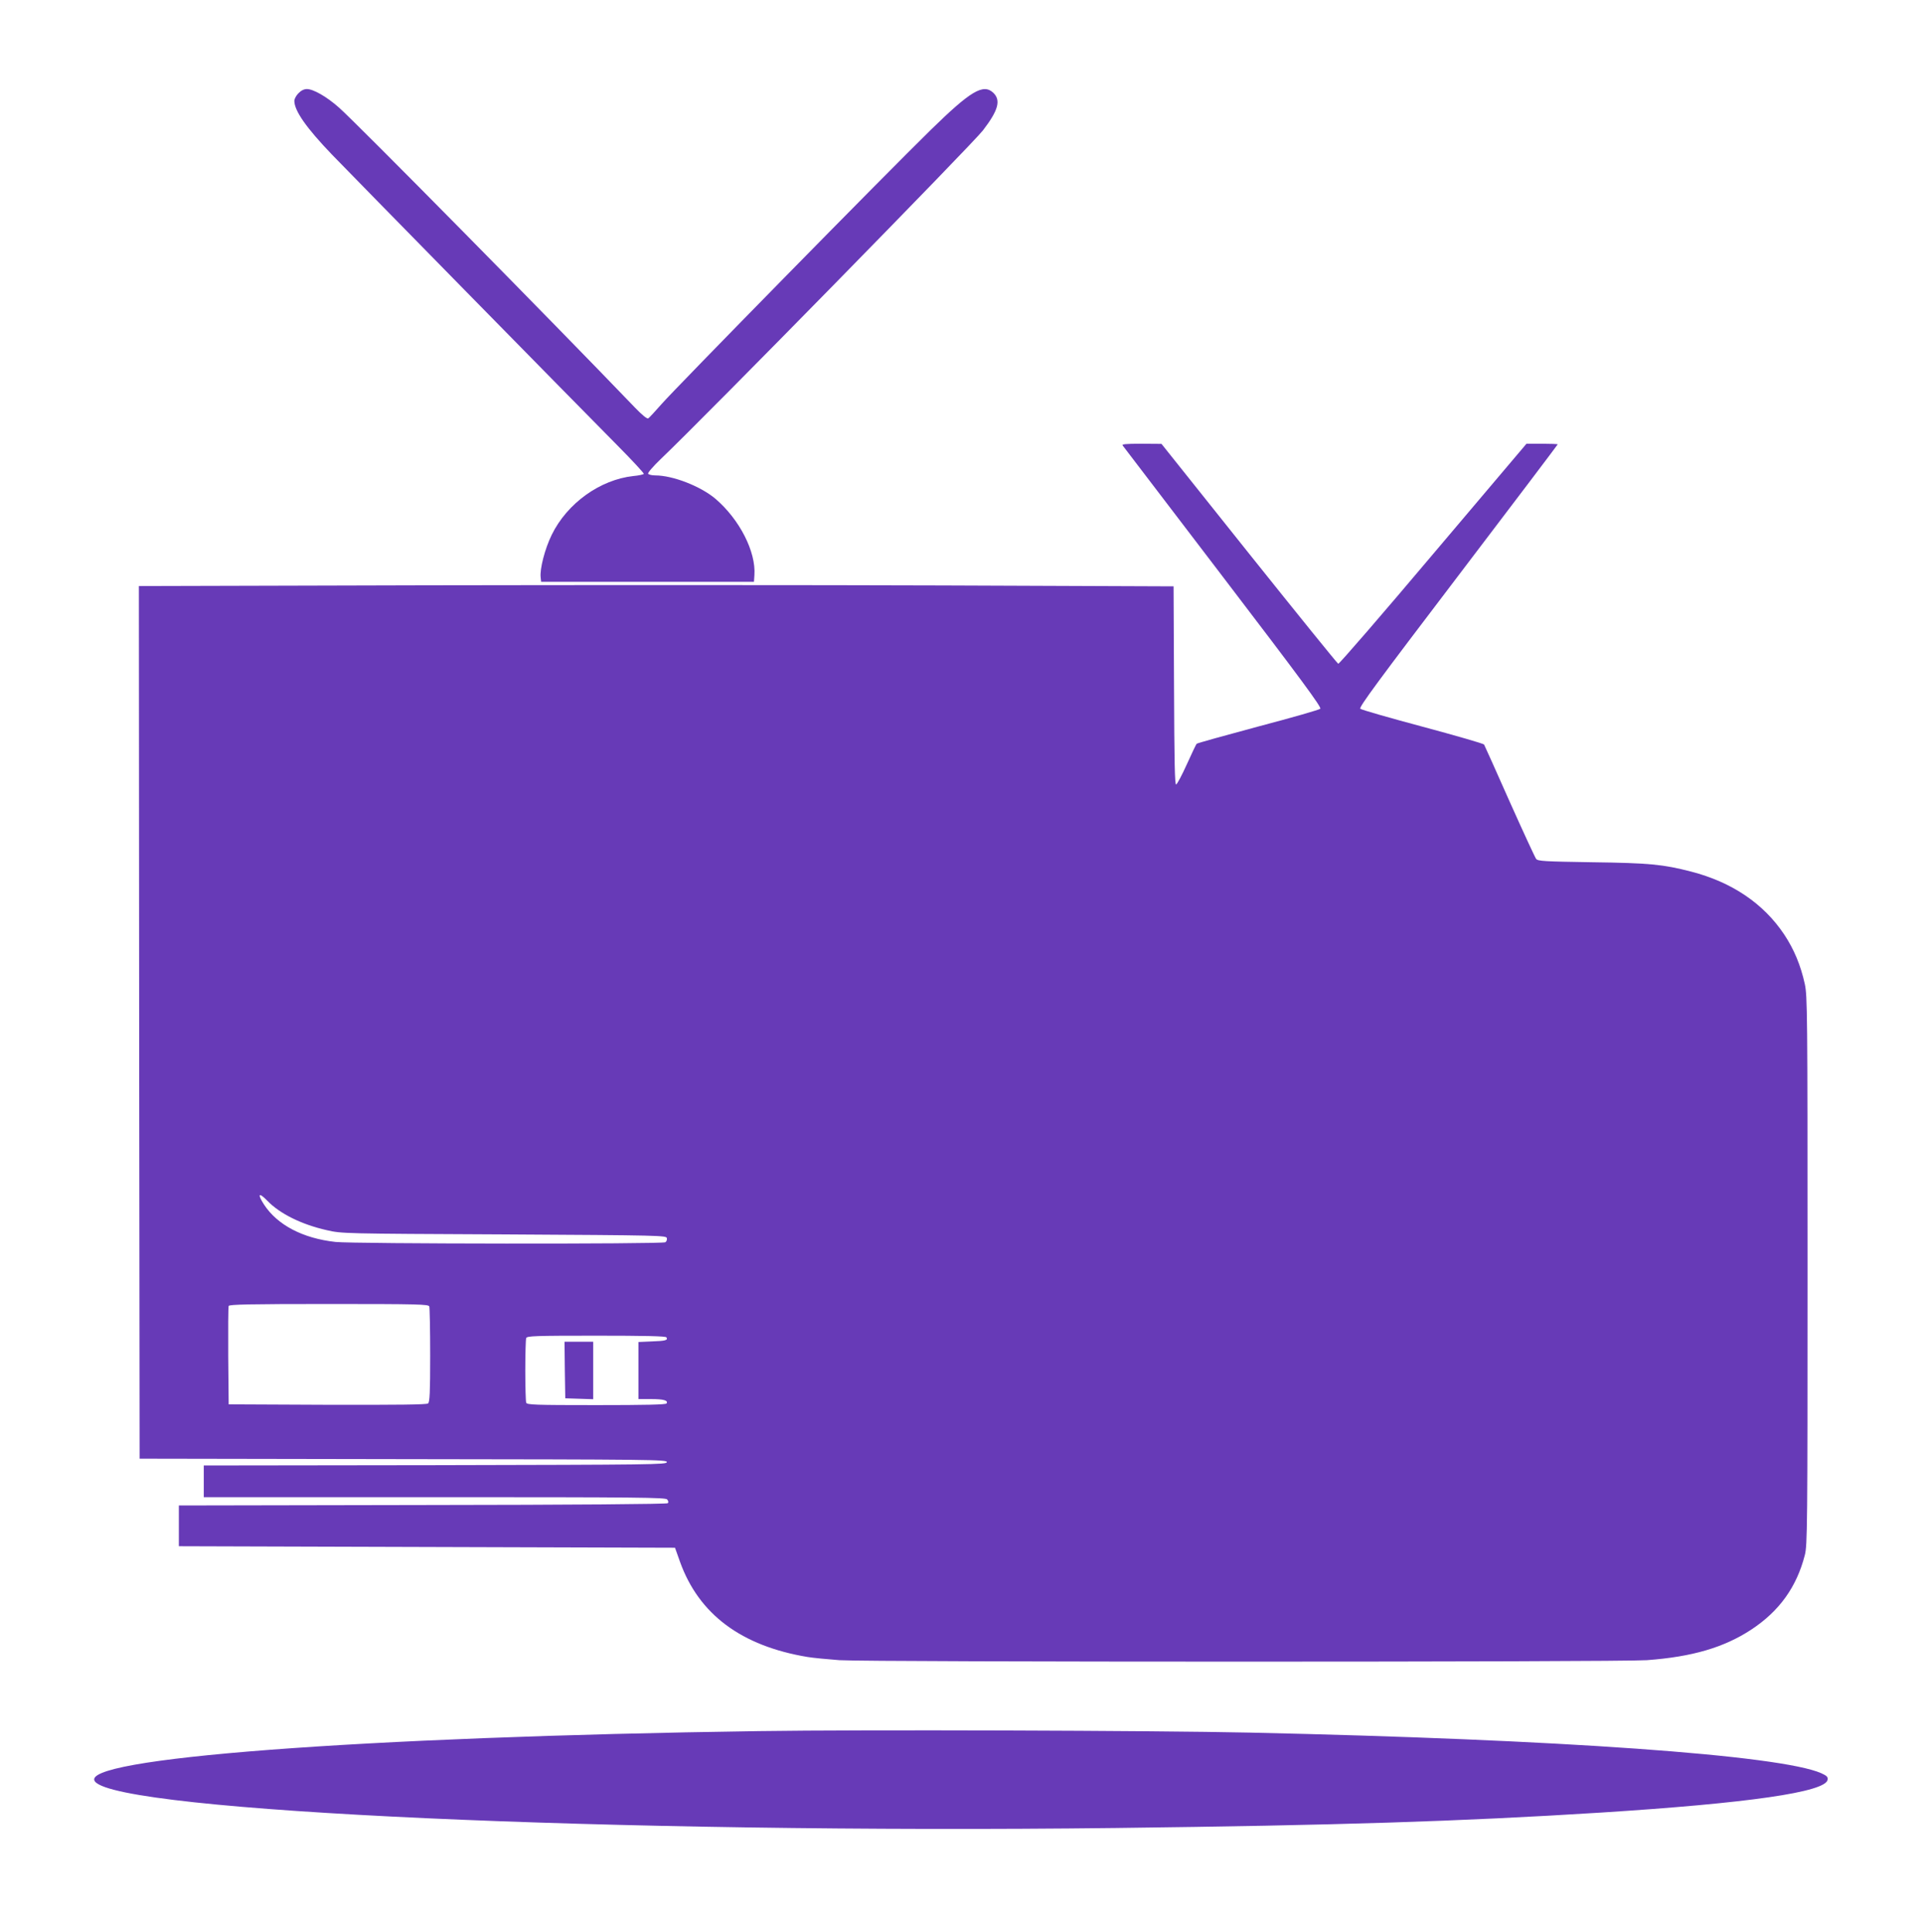 <?xml version="1.0" standalone="no"?>
<!DOCTYPE svg PUBLIC "-//W3C//DTD SVG 20010904//EN"
 "http://www.w3.org/TR/2001/REC-SVG-20010904/DTD/svg10.dtd">
<svg version="1.0" xmlns="http://www.w3.org/2000/svg"
 width="1274pt" height="1280pt" viewBox="0 0 1274 1280"
 preserveAspectRatio="xMidYMid meet">
<g transform="translate(0,1280) scale(0.1,-0.1)"
fill="#673ab7" stroke="none">
<path d="M1977 12182 c-15 -15 -27 -38 -27 -50 0 -66 80 -180 249 -356 131
-136 1584 -1617 1893 -1929 98 -99 176 -183 173 -187 -3 -4 -33 -11 -68 -14
-222 -24 -440 -181 -542 -390 -45 -92 -80 -226 -73 -283 l3 -28 705 0 705 0 3
44 c11 155 -98 369 -258 506 -98 83 -282 155 -399 155 -22 0 -43 5 -47 11 -4
6 32 48 84 98 299 285 2066 2088 2134 2177 102 133 120 199 69 249 -67 63
-150 13 -414 -245 -303 -296 -1693 -1713 -1782 -1815 -43 -49 -84 -93 -90 -97
-8 -5 -41 22 -91 74 -541 564 -1846 1887 -1958 1985 -81 72 -170 123 -213 123
-19 0 -39 -10 -56 -28z"/>
<path d="M7438 9848 c5 -7 305 -400 666 -873 516 -676 653 -862 643 -871 -6
-7 -192 -60 -412 -118 -220 -59 -403 -110 -407 -114 -4 -4 -33 -65 -65 -136
-32 -71 -64 -131 -71 -134 -9 -3 -12 144 -14 655 l-3 658 -1525 6 c-839 3
-2381 3 -3428 1 l-1902 -5 2 -2891 3 -2891 1748 -3 c1658 -2 1748 -3 1745 -20
-3 -16 -86 -17 -1536 -20 l-1532 -2 0 -105 0 -105 1529 0 c1365 0 1530 -2
1541 -15 8 -10 10 -19 4 -25 -6 -6 -616 -11 -1624 -12 l-1615 -3 0 -135 0
-135 1644 -5 1643 -5 33 -93 c125 -348 406 -558 846 -631 36 -6 131 -15 210
-21 197 -13 5168 -13 5349 0 301 22 512 84 693 203 185 122 300 282 354 493
17 65 18 182 18 1884 0 1720 -1 1819 -18 1900 -27 123 -71 230 -137 329 -137
205 -346 346 -616 416 -186 48 -277 57 -656 62 -315 5 -359 7 -371 22 -7 9
-86 180 -176 381 -89 201 -165 370 -169 377 -4 6 -187 59 -407 118 -220 59
-406 112 -413 119 -10 10 116 181 648 880 363 477 660 870 660 872 0 2 -47 4
-103 4 l-104 0 -618 -730 c-339 -402 -622 -729 -629 -728 -6 2 -272 331 -591
730 l-580 727 -134 1 c-105 0 -131 -3 -123 -12z m-5667 -5004 c83 -86 226
-157 394 -195 100 -23 104 -23 1175 -28 1042 -6 1075 -7 1078 -25 2 -10 -2
-22 -10 -27 -20 -13 -2068 -11 -2185 2 -218 24 -386 113 -474 248 -46 71 -35
84 22 25z m1073 -700 c3 -9 6 -154 6 -324 0 -247 -3 -310 -14 -319 -9 -8 -192
-10 -667 -9 l-654 3 -3 320 c-1 176 0 325 3 332 3 10 143 13 664 13 592 0 659
-2 665 -16z m1571 -205 c12 -19 -5 -24 -96 -27 l-89 -4 0 -189 0 -189 83 0
c84 0 115 -9 103 -29 -5 -8 -140 -11 -466 -11 -408 0 -459 2 -464 16 -3 9 -6
105 -6 214 0 109 3 205 6 214 5 14 56 16 464 16 314 0 461 -3 465 -11z"/>
<path d="M3742 3723 l3 -188 93 -3 92 -3 0 191 0 190 -95 0 -95 0 2 -187z"/>
<path d="M5030 1330 c-2654 -38 -4528 -181 -4400 -335 164 -198 3439 -346
6762 -307 1474 18 2273 43 3213 102 976 62 1492 136 1503 218 3 18 -5 26 -42
43 -273 120 -1734 224 -3786 269 -637 14 -2562 20 -3250 10z"/>
</g>
</svg>
